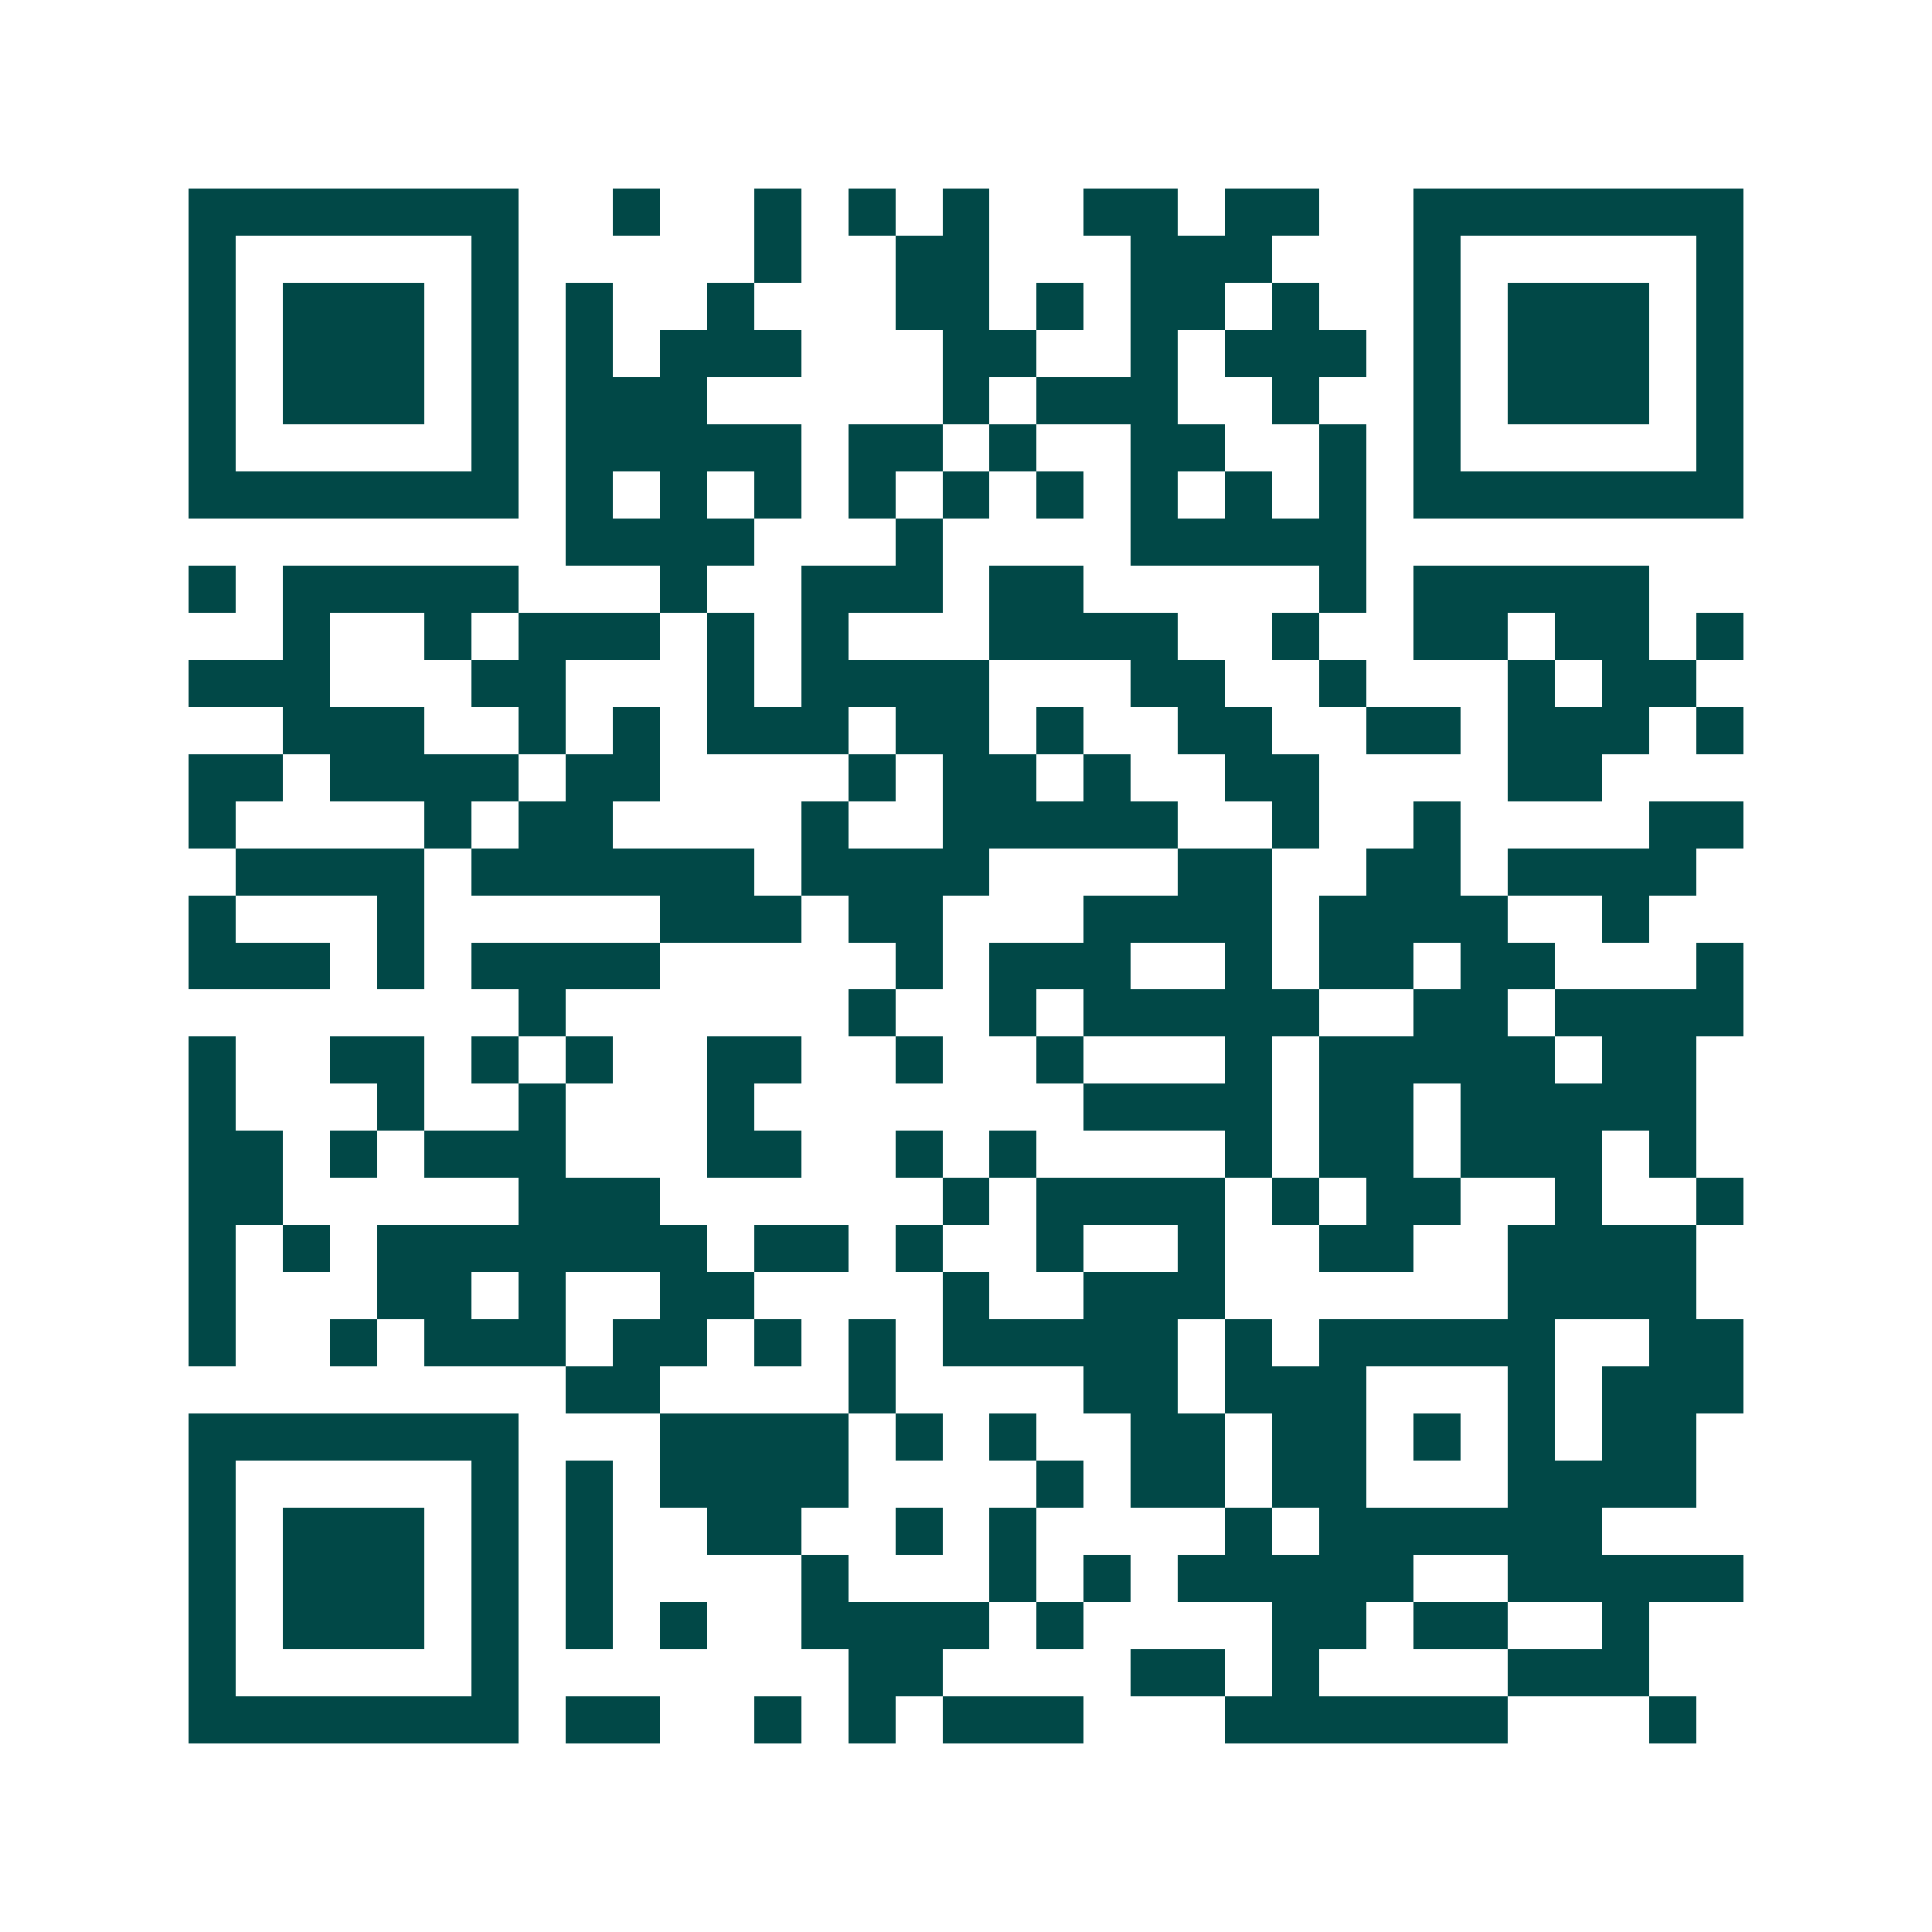 <svg xmlns="http://www.w3.org/2000/svg" width="200" height="200" viewBox="0 0 41 41" shape-rendering="crispEdges"><path fill="#ffffff" d="M0 0h41v41H0z"/><path stroke="#014847" d="M4 4.5h7m2 0h1m2 0h1m1 0h1m1 0h1m2 0h2m1 0h2m2 0h7M4 5.5h1m5 0h1m5 0h1m2 0h2m3 0h3m3 0h1m5 0h1M4 6.5h1m1 0h3m1 0h1m1 0h1m2 0h1m3 0h2m1 0h1m1 0h2m1 0h1m2 0h1m1 0h3m1 0h1M4 7.5h1m1 0h3m1 0h1m1 0h1m1 0h3m3 0h2m2 0h1m1 0h3m1 0h1m1 0h3m1 0h1M4 8.5h1m1 0h3m1 0h1m1 0h3m5 0h1m1 0h3m2 0h1m2 0h1m1 0h3m1 0h1M4 9.5h1m5 0h1m1 0h5m1 0h2m1 0h1m2 0h2m2 0h1m1 0h1m5 0h1M4 10.5h7m1 0h1m1 0h1m1 0h1m1 0h1m1 0h1m1 0h1m1 0h1m1 0h1m1 0h1m1 0h7M12 11.5h4m3 0h1m4 0h5M4 12.5h1m1 0h5m3 0h1m2 0h3m1 0h2m5 0h1m1 0h5M6 13.5h1m2 0h1m1 0h3m1 0h1m1 0h1m3 0h4m2 0h1m2 0h2m1 0h2m1 0h1M4 14.5h3m3 0h2m3 0h1m1 0h4m3 0h2m2 0h1m3 0h1m1 0h2M6 15.5h3m2 0h1m1 0h1m1 0h3m1 0h2m1 0h1m2 0h2m2 0h2m1 0h3m1 0h1M4 16.5h2m1 0h4m1 0h2m4 0h1m1 0h2m1 0h1m2 0h2m4 0h2M4 17.5h1m4 0h1m1 0h2m4 0h1m2 0h5m2 0h1m2 0h1m4 0h2M5 18.5h4m1 0h6m1 0h4m4 0h2m2 0h2m1 0h4M4 19.5h1m3 0h1m5 0h3m1 0h2m3 0h4m1 0h4m2 0h1M4 20.5h3m1 0h1m1 0h4m5 0h1m1 0h3m2 0h1m1 0h2m1 0h2m3 0h1M11 21.5h1m6 0h1m2 0h1m1 0h5m2 0h2m1 0h4M4 22.5h1m2 0h2m1 0h1m1 0h1m2 0h2m2 0h1m2 0h1m3 0h1m1 0h5m1 0h2M4 23.5h1m3 0h1m2 0h1m3 0h1m7 0h4m1 0h2m1 0h5M4 24.5h2m1 0h1m1 0h3m3 0h2m2 0h1m1 0h1m4 0h1m1 0h2m1 0h3m1 0h1M4 25.5h2m5 0h3m6 0h1m1 0h4m1 0h1m1 0h2m2 0h1m2 0h1M4 26.5h1m1 0h1m1 0h7m1 0h2m1 0h1m2 0h1m2 0h1m2 0h2m2 0h4M4 27.5h1m3 0h2m1 0h1m2 0h2m4 0h1m2 0h3m6 0h4M4 28.5h1m2 0h1m1 0h3m1 0h2m1 0h1m1 0h1m1 0h5m1 0h1m1 0h5m2 0h2M12 29.5h2m4 0h1m4 0h2m1 0h3m3 0h1m1 0h3M4 30.5h7m3 0h4m1 0h1m1 0h1m2 0h2m1 0h2m1 0h1m1 0h1m1 0h2M4 31.5h1m5 0h1m1 0h1m1 0h4m4 0h1m1 0h2m1 0h2m3 0h4M4 32.5h1m1 0h3m1 0h1m1 0h1m2 0h2m2 0h1m1 0h1m4 0h1m1 0h6M4 33.5h1m1 0h3m1 0h1m1 0h1m4 0h1m3 0h1m1 0h1m1 0h5m2 0h5M4 34.5h1m1 0h3m1 0h1m1 0h1m1 0h1m2 0h4m1 0h1m4 0h2m1 0h2m2 0h1M4 35.5h1m5 0h1m7 0h2m4 0h2m1 0h1m4 0h3M4 36.5h7m1 0h2m2 0h1m1 0h1m1 0h3m3 0h6m3 0h1"/></svg>
